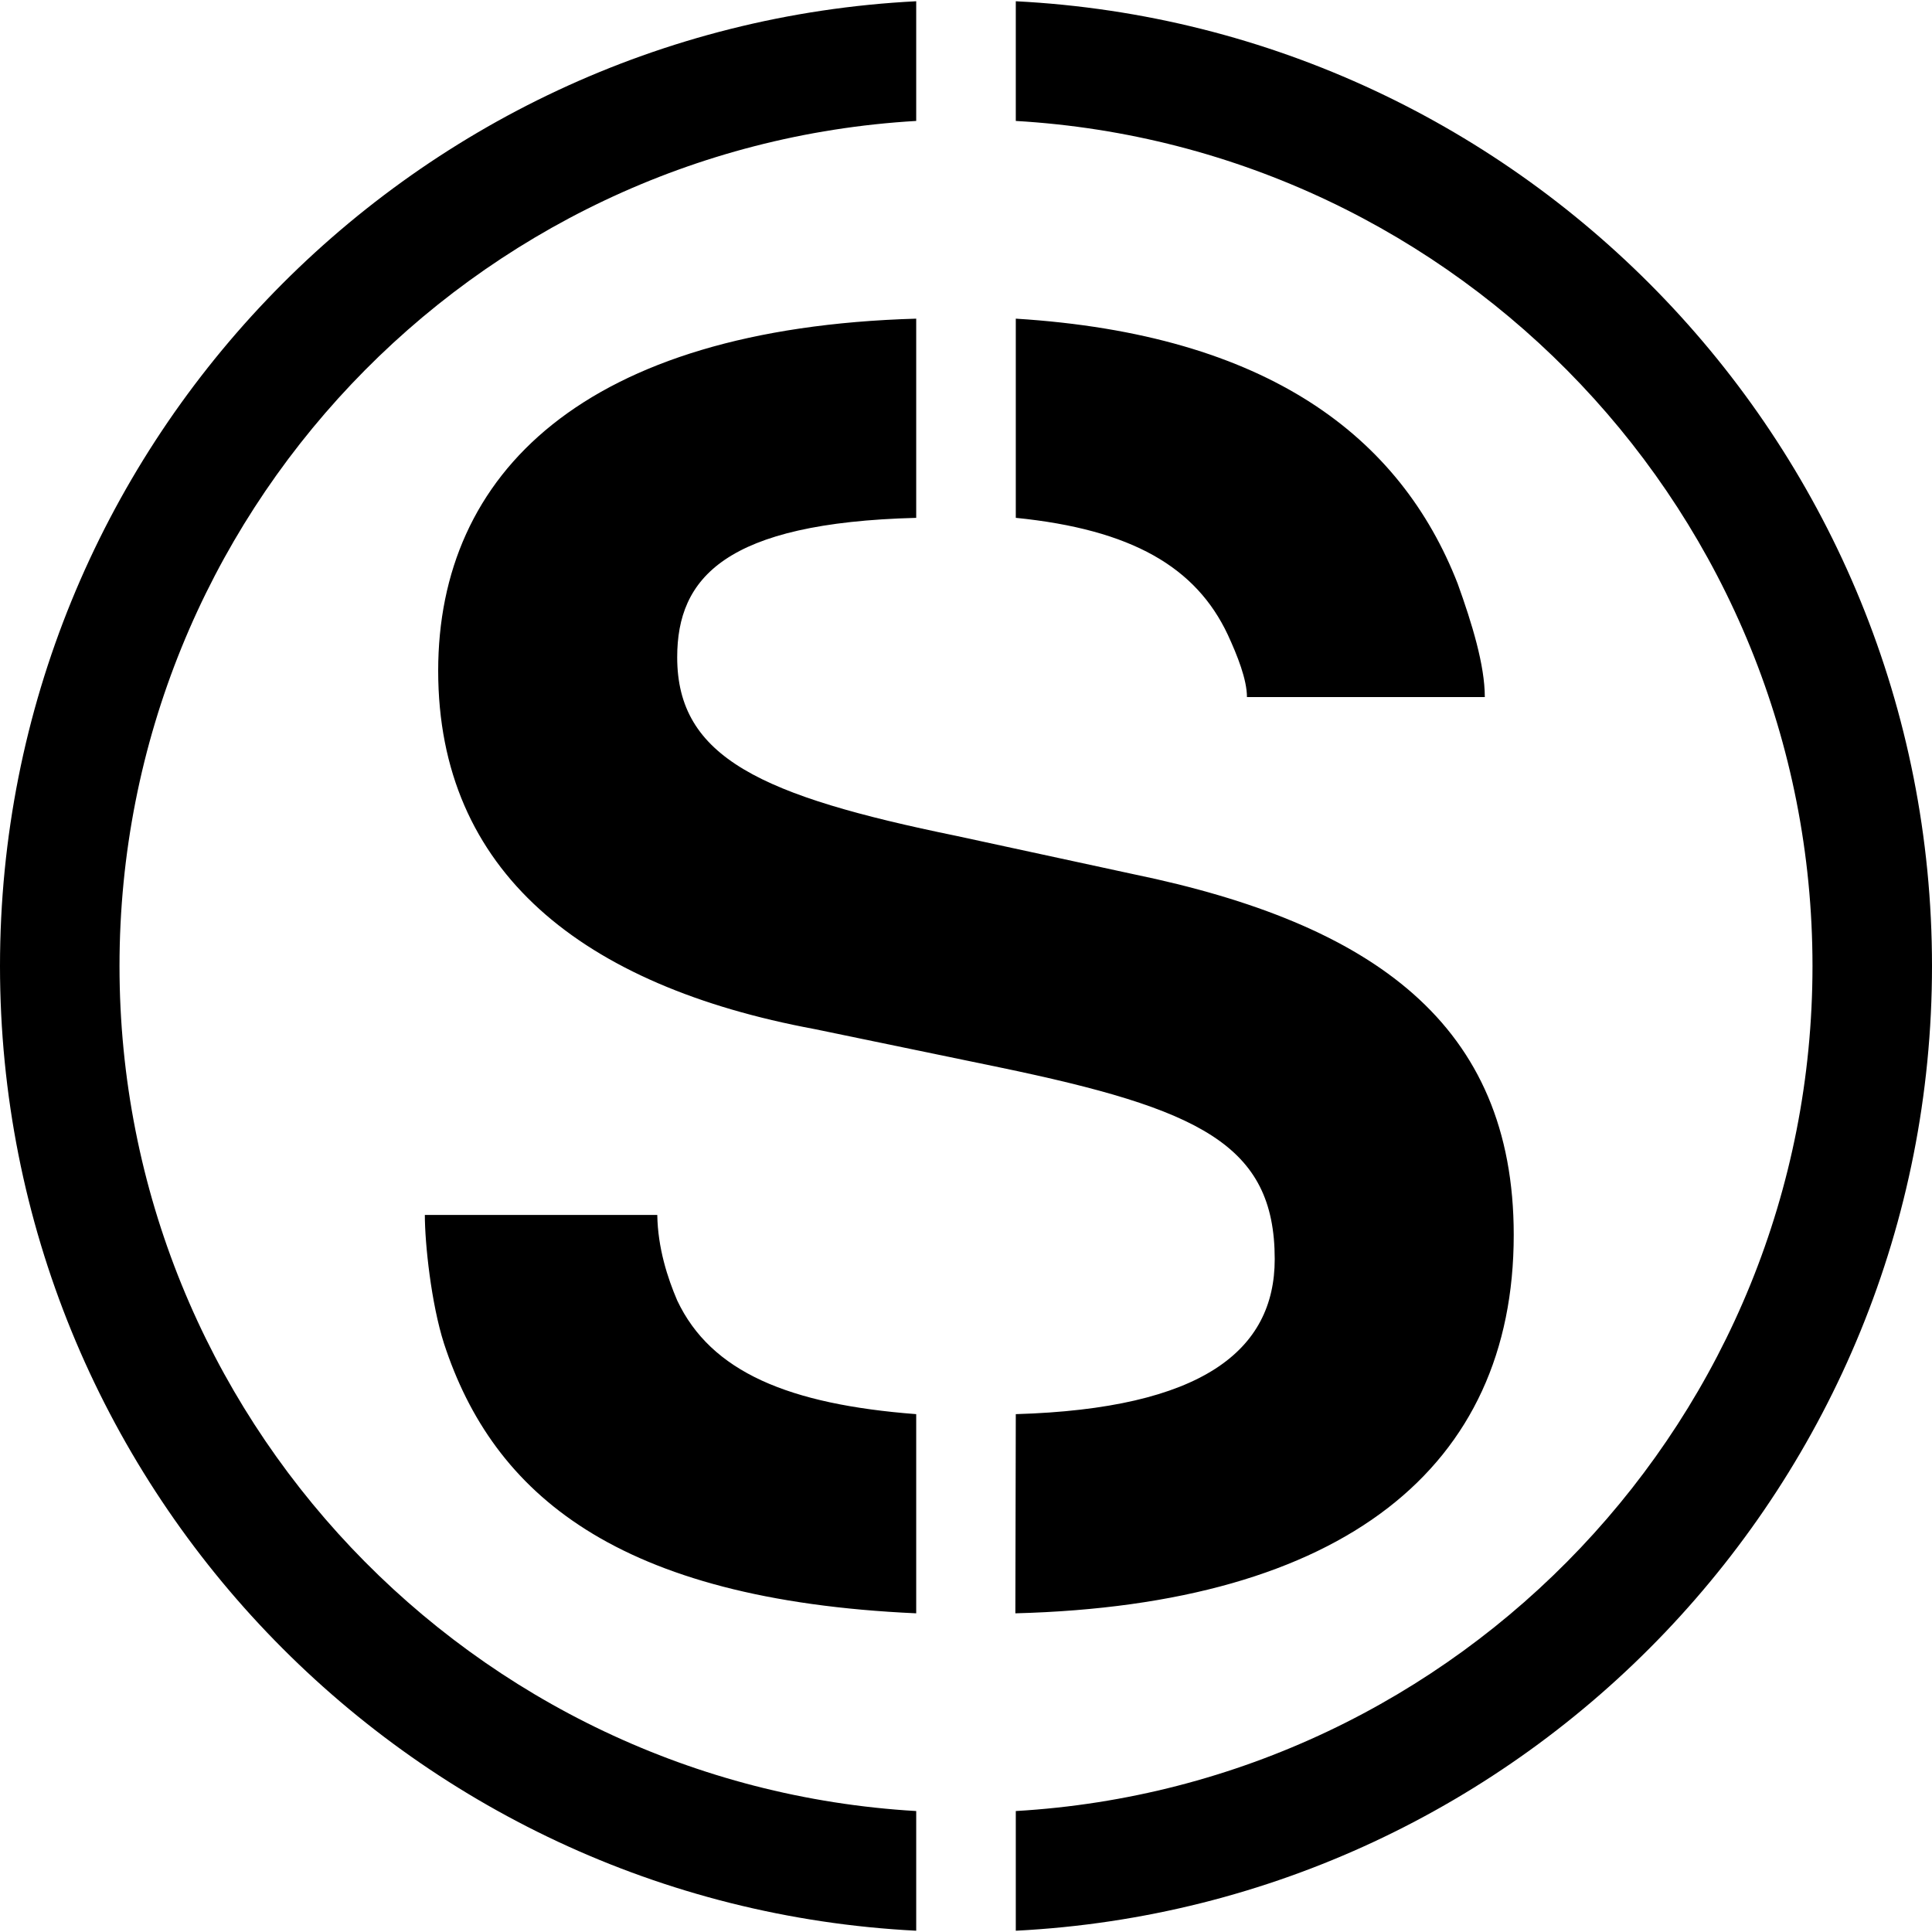 <svg xmlns="http://www.w3.org/2000/svg" xmlns:xlink="http://www.w3.org/1999/xlink" viewBox="0 0 97 97"><path xmlns="http://www.w3.org/2000/svg" d="M46 15.999c-16.679.482-24 7.775-24 17.679 0 10.099 7.264 15.823 18.886 17.987l9.297 1.924C60.202 55.673 64 57.446 64 63.217c0 4.591-3.646 7.508-13 7.783l-.022 10C67.47 80.572 76 73.67 76 62c0-10.58-7.062-15.624-19.085-18.108l-8.896-1.924C38.241 39.964 34 38.049 34 33c0-3.984 2.395-6.753 12-7V16zm0 65V71c-6.393-.491-10.304-2.114-12-5.709-.481-1.122-.973-2.629-1-4.291H21.33c0 1.443.32 4.452.962 6.455C24.757 75.001 30.959 80.323 46 81zm5-65v10c5.825.586 9.048 2.476 10.644 5.869.481 1.042.962 2.249.962 3.131h11.942c0-1.603-.641-3.692-1.362-5.695C70.32 21.954 63.678 16.788 51 15.999h0zm-5 80.937C20.393 95.634 0 74.43 0 48.5S20.393 1.365 46 .063v6.009C23.705 7.369 6 25.883 6 48.5s17.705 41.13 40 42.427v6.009zm5-6.009C73.295 89.63 91 71.116 91 48.5S73.295 7.369 51 6.072V.063C76.607 1.365 97 22.569 97 48.5S76.607 95.634 51 96.936v-6.009h0z"/></svg>